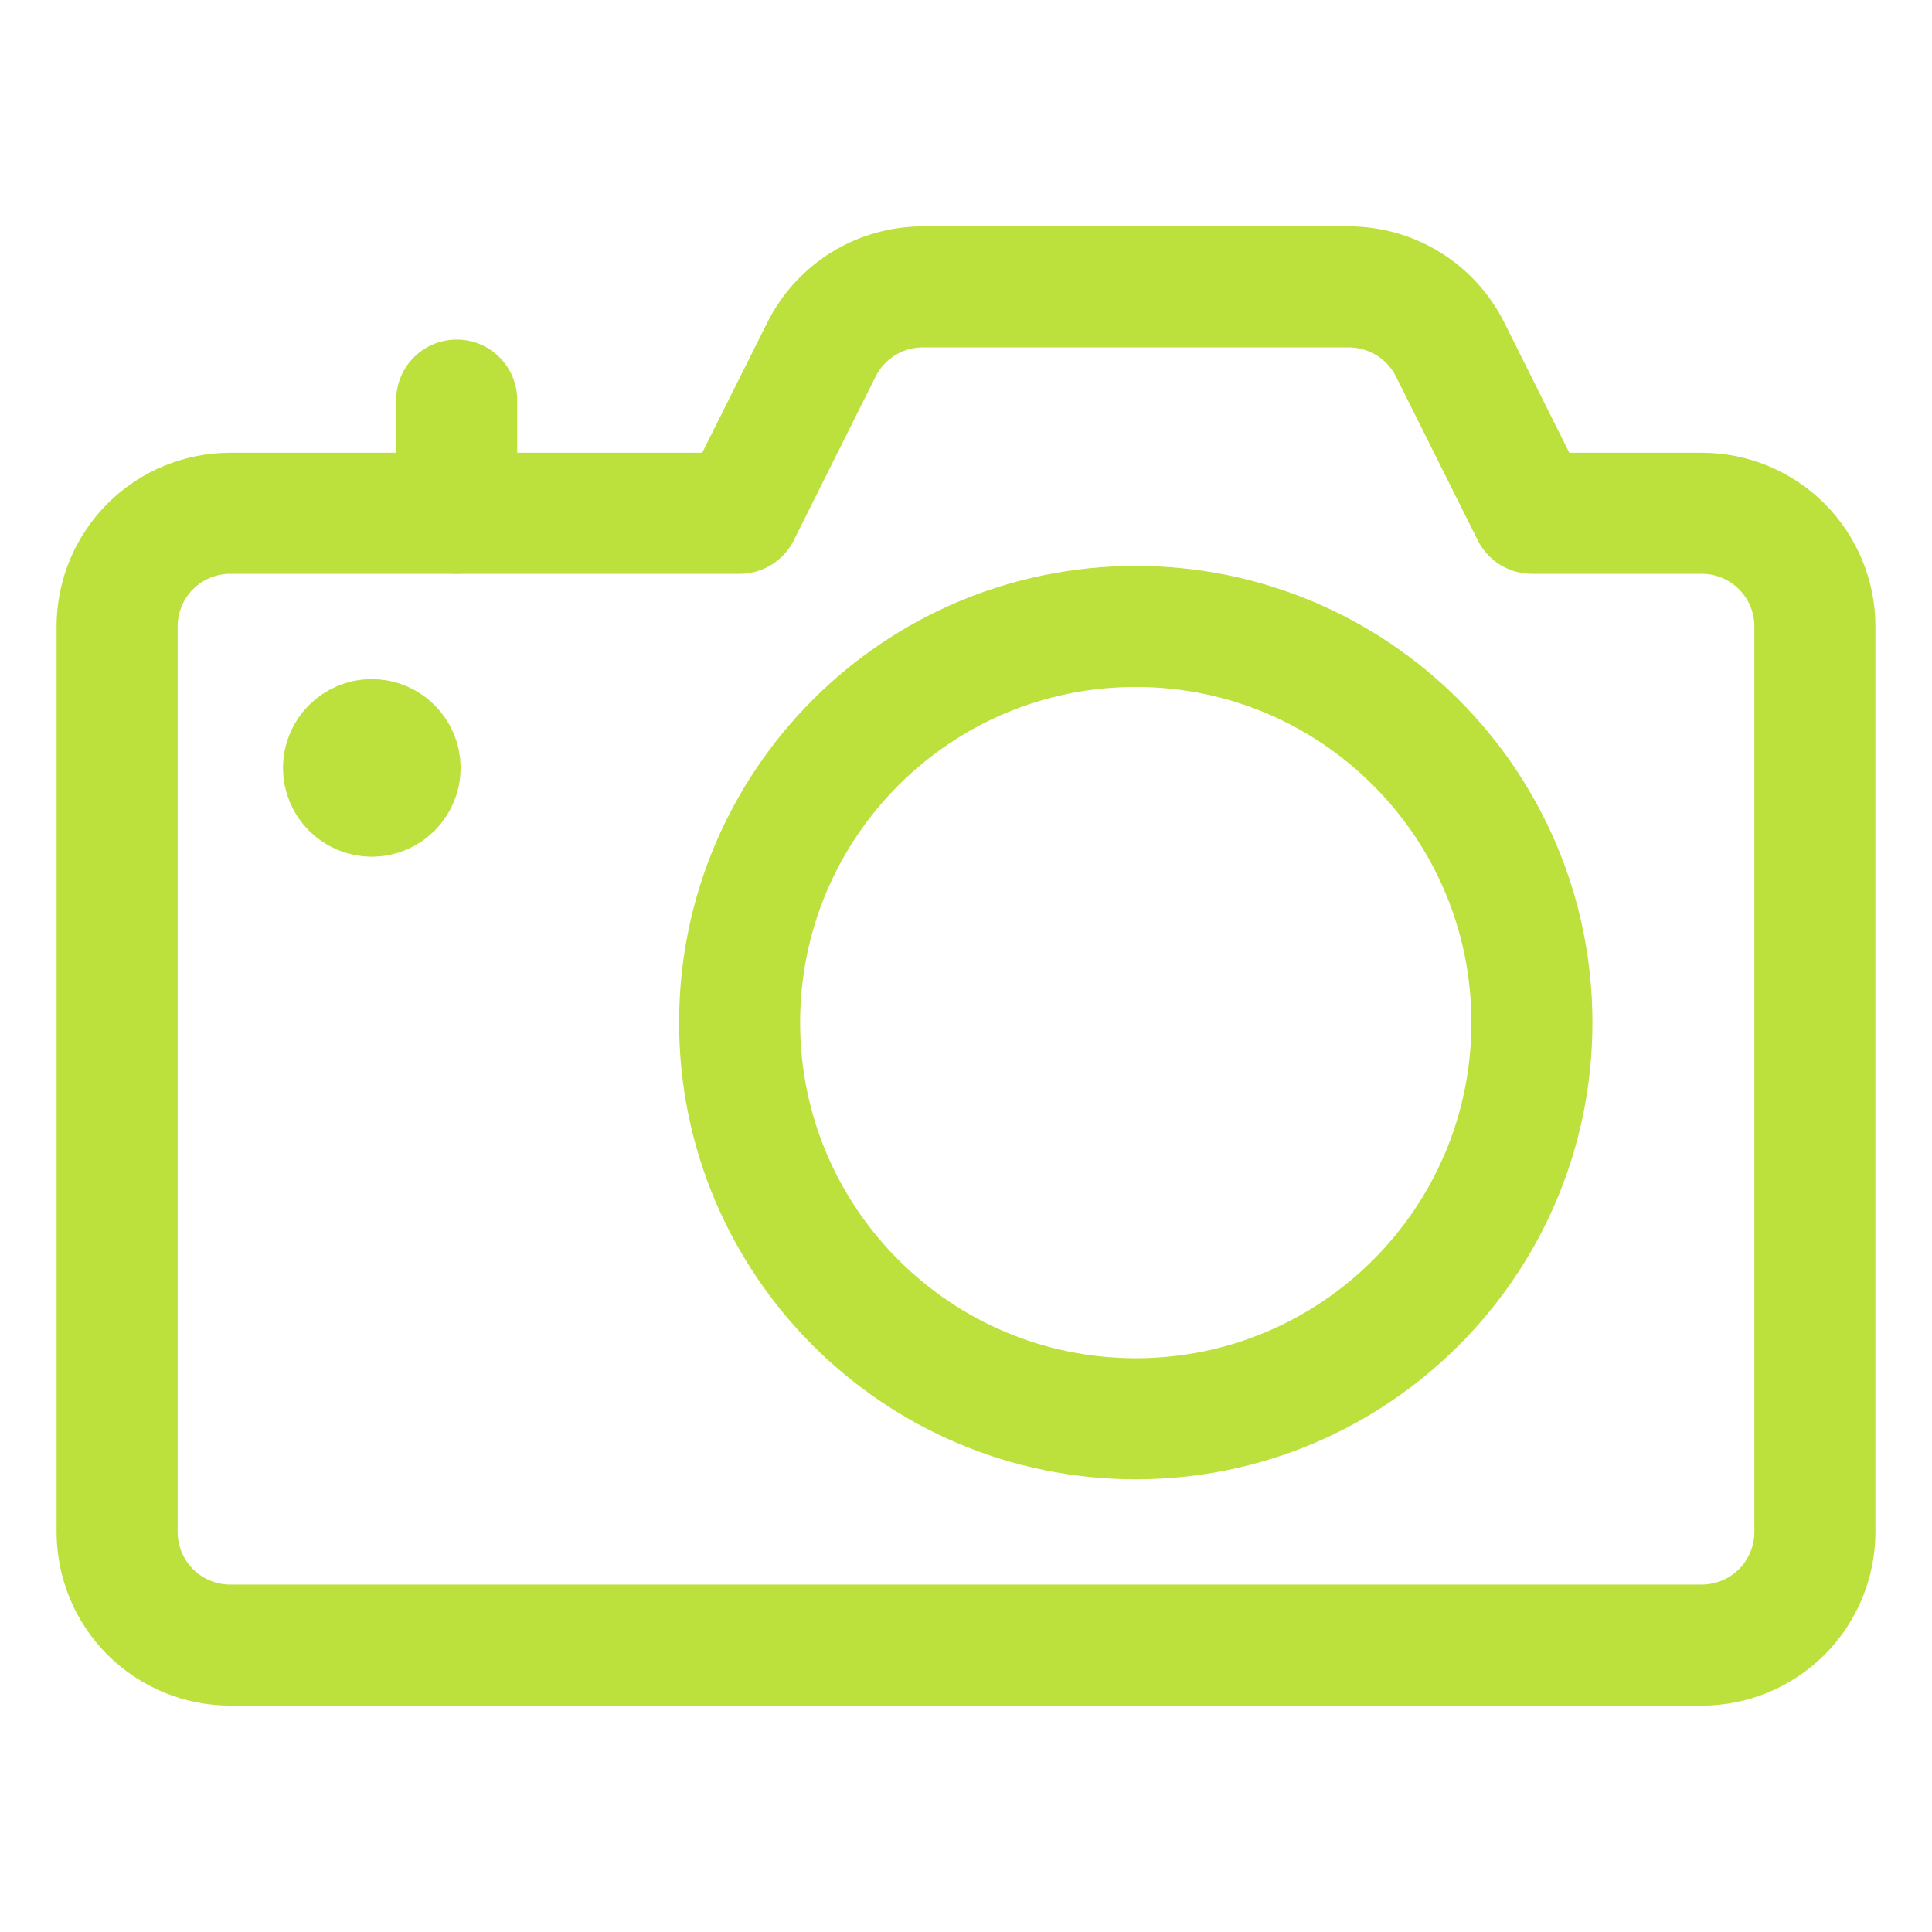 <?xml version="1.0" encoding="UTF-8"?>
<svg xmlns="http://www.w3.org/2000/svg" width="34" height="34" viewBox="0 0 34 34" fill="none">
  <path d="M19.988 24.968C23.838 24.968 26.959 21.846 26.959 17.996C26.959 14.146 23.838 11.024 19.988 11.024C16.138 11.024 13.016 14.146 13.016 17.996C13.016 21.846 16.138 24.968 19.988 24.968Z" stroke="#BCE03C" stroke-width="2.13" stroke-linecap="round" stroke-linejoin="round"></path>
  <path d="M26.959 9.033L25.519 6.15C25.353 5.819 25.099 5.541 24.784 5.346C24.469 5.152 24.107 5.049 23.737 5.049H16.239C15.869 5.049 15.507 5.152 15.192 5.346C14.877 5.541 14.623 5.819 14.457 6.15L13.016 9.033H4.053C3.525 9.033 3.018 9.242 2.644 9.616C2.271 9.99 2.061 10.496 2.061 11.024V26.959C2.061 27.488 2.271 27.994 2.644 28.368C3.018 28.741 3.525 28.951 4.053 28.951H29.947C30.476 28.951 30.982 28.741 31.356 28.368C31.729 27.994 31.939 27.488 31.939 26.959V11.024C31.939 10.496 31.729 9.99 31.356 9.616C30.982 9.242 30.476 9.033 29.947 9.033H26.959Z" stroke="#BCE03C" stroke-width="2.13" stroke-linecap="round" stroke-linejoin="round"></path>
  <path d="M6.543 14.012C6.268 14.012 6.045 13.789 6.045 13.514C6.045 13.239 6.268 13.016 6.543 13.016" stroke="#BCE03C" stroke-width="2.13"></path>
  <path d="M6.543 14.012C6.818 14.012 7.041 13.789 7.041 13.514C7.041 13.239 6.818 13.016 6.543 13.016" stroke="#BCE03C" stroke-width="2.13"></path>
  <path d="M8.037 9.032V7.041" stroke="#BCE03C" stroke-width="2.13" stroke-linecap="round" stroke-linejoin="round"></path>
</svg>
